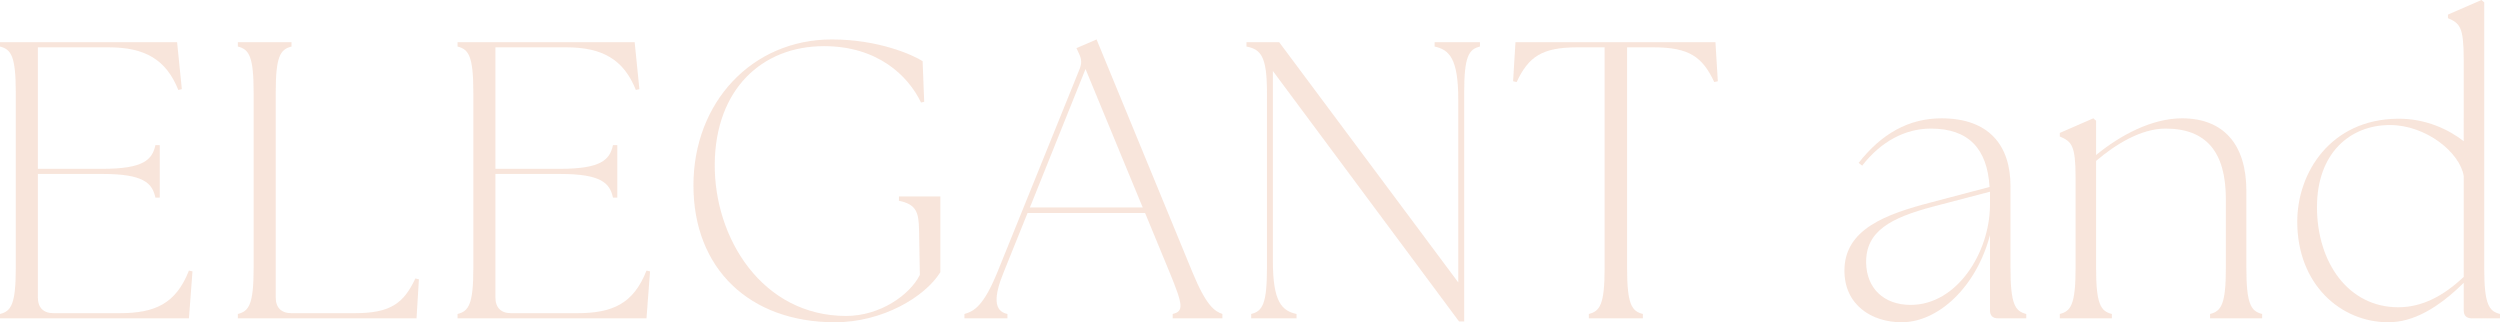 <?xml version="1.0" encoding="UTF-8"?><svg id="_イヤー_2" xmlns="http://www.w3.org/2000/svg" viewBox="0 0 876.498 112.983"><defs><style>.cls-1{fill:#e6a786;opacity:.3;}</style></defs><g id="design"><g><path class="cls-1" d="M0,110.079c3.872-.968,5.531-3.319,5.531-16.042V32.36c0-12.723-1.659-15.073-5.531-16.041v-1.521H62.092l1.66,16.457-1.244,.277c-4.287-10.787-11.894-14.936-24.34-14.936H13.275V59.188h22.68c14.383,0,17.425-3.181,18.531-8.297h1.521v18.393h-1.521c-1.106-5.117-4.148-8.297-18.531-8.297H13.275v43.285c0,3.595,1.937,5.531,5.532,5.531h23.095c12.445,0,19.775-3.319,24.339-14.935l1.245,.277-1.245,16.457H0v-1.521Z"/><path class="cls-1" d="M83.391,110.079c3.873-.968,5.532-3.319,5.532-16.042V32.36c0-12.723-1.659-15.073-5.532-16.041v-1.521h18.809v1.521c-3.873,.968-5.532,3.319-5.532,16.041V104.271c0,3.595,1.937,5.531,5.532,5.531h22.126c12.446,0,17.147-3.319,21.296-12.169l1.245,.277-.829,13.691h-62.646v-1.521Z"/><path class="cls-1" d="M160.42,110.079c3.871-.968,5.531-3.319,5.531-16.042V32.36c0-12.723-1.66-15.073-5.531-16.041v-1.521h62.092l1.66,16.457-1.245,.277c-4.287-10.787-11.894-14.936-24.339-14.936h-24.893V59.188h22.68c14.383,0,17.424-3.181,18.531-8.297h1.521v18.393h-1.521c-1.107-5.117-4.148-8.297-18.531-8.297h-22.68v43.285c0,3.595,1.936,5.531,5.531,5.531h23.095c12.446,0,19.776-3.319,24.339-14.935l1.245,.277-1.245,16.457h-66.24v-1.521Z"/><path class="cls-1" d="M243.119,64.997c0-29.179,20.605-51.167,48.54-51.167,16.318,0,28.35,5.393,31.807,7.606l.554,14.244-1.107,.277c-4.562-9.542-15.35-19.776-34.02-19.776-21.85,0-38.029,15.212-38.306,41.211-.276,26.137,16.733,53.38,46.051,53.38,12.031,0,22.403-7.468,25.86-14.382l-.277-15.903c-.138-6.085-.967-8.851-7.053-10.095v-1.521h14.521v26.552c-5.395,8.712-20.329,17.563-36.924,17.563-30.01,0-49.646-18.807-49.646-47.987Z"/><path class="cls-1" d="M338.127,110.079c3.457-.968,6.775-2.904,11.616-14.797l28.765-71.081c.83-2.074,.691-3.595-.277-5.531l-.829-1.798,7.053-3.042,33.604,81.591c4.84,11.755,7.744,13.691,10.51,14.659v1.521h-17.424v-1.521c3.871-.968,3.733-2.904-1.107-14.659l-8.573-20.744h-41.211l-8.298,20.605c-3.595,8.712-3.595,13.829,1.245,14.797v1.521h-15.073v-1.521Zm62.507-37.338l-20.052-48.54-19.499,48.54h39.551Z"/><path class="cls-1" d="M446.271,24.892V91.548c0,14.382,3.181,17.425,8.297,18.531v1.521h-15.903v-1.521c3.872-.968,5.532-3.319,5.532-16.042V32.36c0-12.723-2.213-15.073-7.191-16.041v-1.521h11.479l62.783,84.219V34.849c0-14.382-3.181-17.425-8.297-18.531v-1.521h15.902v1.521c-3.871,.968-5.531,3.319-5.531,16.041V112.707h-1.797L446.271,24.892Z"/><path class="cls-1" d="M557.044,110.079c3.872-.968,5.532-3.319,5.532-16.042V16.595h-9.543c-12.445,0-17.147,3.319-21.297,12.17l-1.244-.277,.83-13.691h70.113l.83,13.691-1.245,.277c-4.149-8.851-8.851-12.17-21.297-12.17h-9.266V94.037c0,12.723,1.659,15.074,5.532,16.042v1.521h-18.946v-1.521Z"/><path class="cls-1" d="M697.686,108.834v-26.413c-4.701,17.978-17.977,30.562-30.977,30.562-10.371,0-20.052-5.946-20.052-18.116,0-14.521,14.521-19.775,30.424-23.924l20.467-5.393c-.829-13.414-7.329-20.467-20.604-20.467-8.852,0-17.426,4.425-24.062,12.999l-1.245-.968c8.021-10.234,17.562-15.627,29.041-15.627,16.733,0,24.2,9.542,24.2,23.786v28.764c0,12.723,1.66,15.074,5.532,16.042v1.521h-9.957c-1.798,0-2.767-.968-2.767-2.766Zm-27.796-1.936c16.181,0,27.658-18.254,27.796-34.849v-4.84l-20.051,5.255c-14.521,3.872-23.51,8.436-23.371,19.637,.138,8.851,6.084,14.797,15.626,14.797Z"/><path class="cls-1" d="M722.165,110.079c3.872-.968,5.532-3.319,5.532-16.042v-31.807c0-11.34-1.383-12.584-5.532-14.382v-1.245l11.755-5.117,.968,.83v12.031c8.437-6.915,19.499-12.861,30.147-12.861,14.521,0,22.541,9.127,22.541,25.446v27.105c0,12.723,1.66,15.074,5.531,16.042v1.521h-18.254v-1.521c3.873-.968,5.531-3.319,5.531-16.042v-24.201c0-16.457-6.775-24.754-21.158-24.754-8.712,0-17.701,5.67-24.339,11.34v37.615c0,12.723,1.659,15.074,5.532,16.042v1.521h-18.255v-1.521Z"/><path class="cls-1" d="M805.418,77.719c0-17.286,11.754-35.817,35.125-36.094,9.957-.138,18.116,3.872,23.232,7.883V20.744c0-11.34-1.383-12.584-5.531-14.382v-1.245l11.755-5.117,.968,.83V94.037c0,12.723,1.66,15.074,5.531,16.042v1.521h-9.956c-1.798,0-2.767-.968-2.767-2.766v-9.68c-8.85,8.712-17.562,13.829-26.413,13.829-16.733,0-31.944-13.276-31.944-35.264Zm35.402,30.009c8.436,0,15.902-4.011,22.955-10.648V61.677c-1.383-8.297-13.275-17.839-25.859-17.839-14.105,0-25.584,9.957-25.584,28.764,0,19.499,11.062,35.126,28.488,35.126Z"/></g></g></svg>